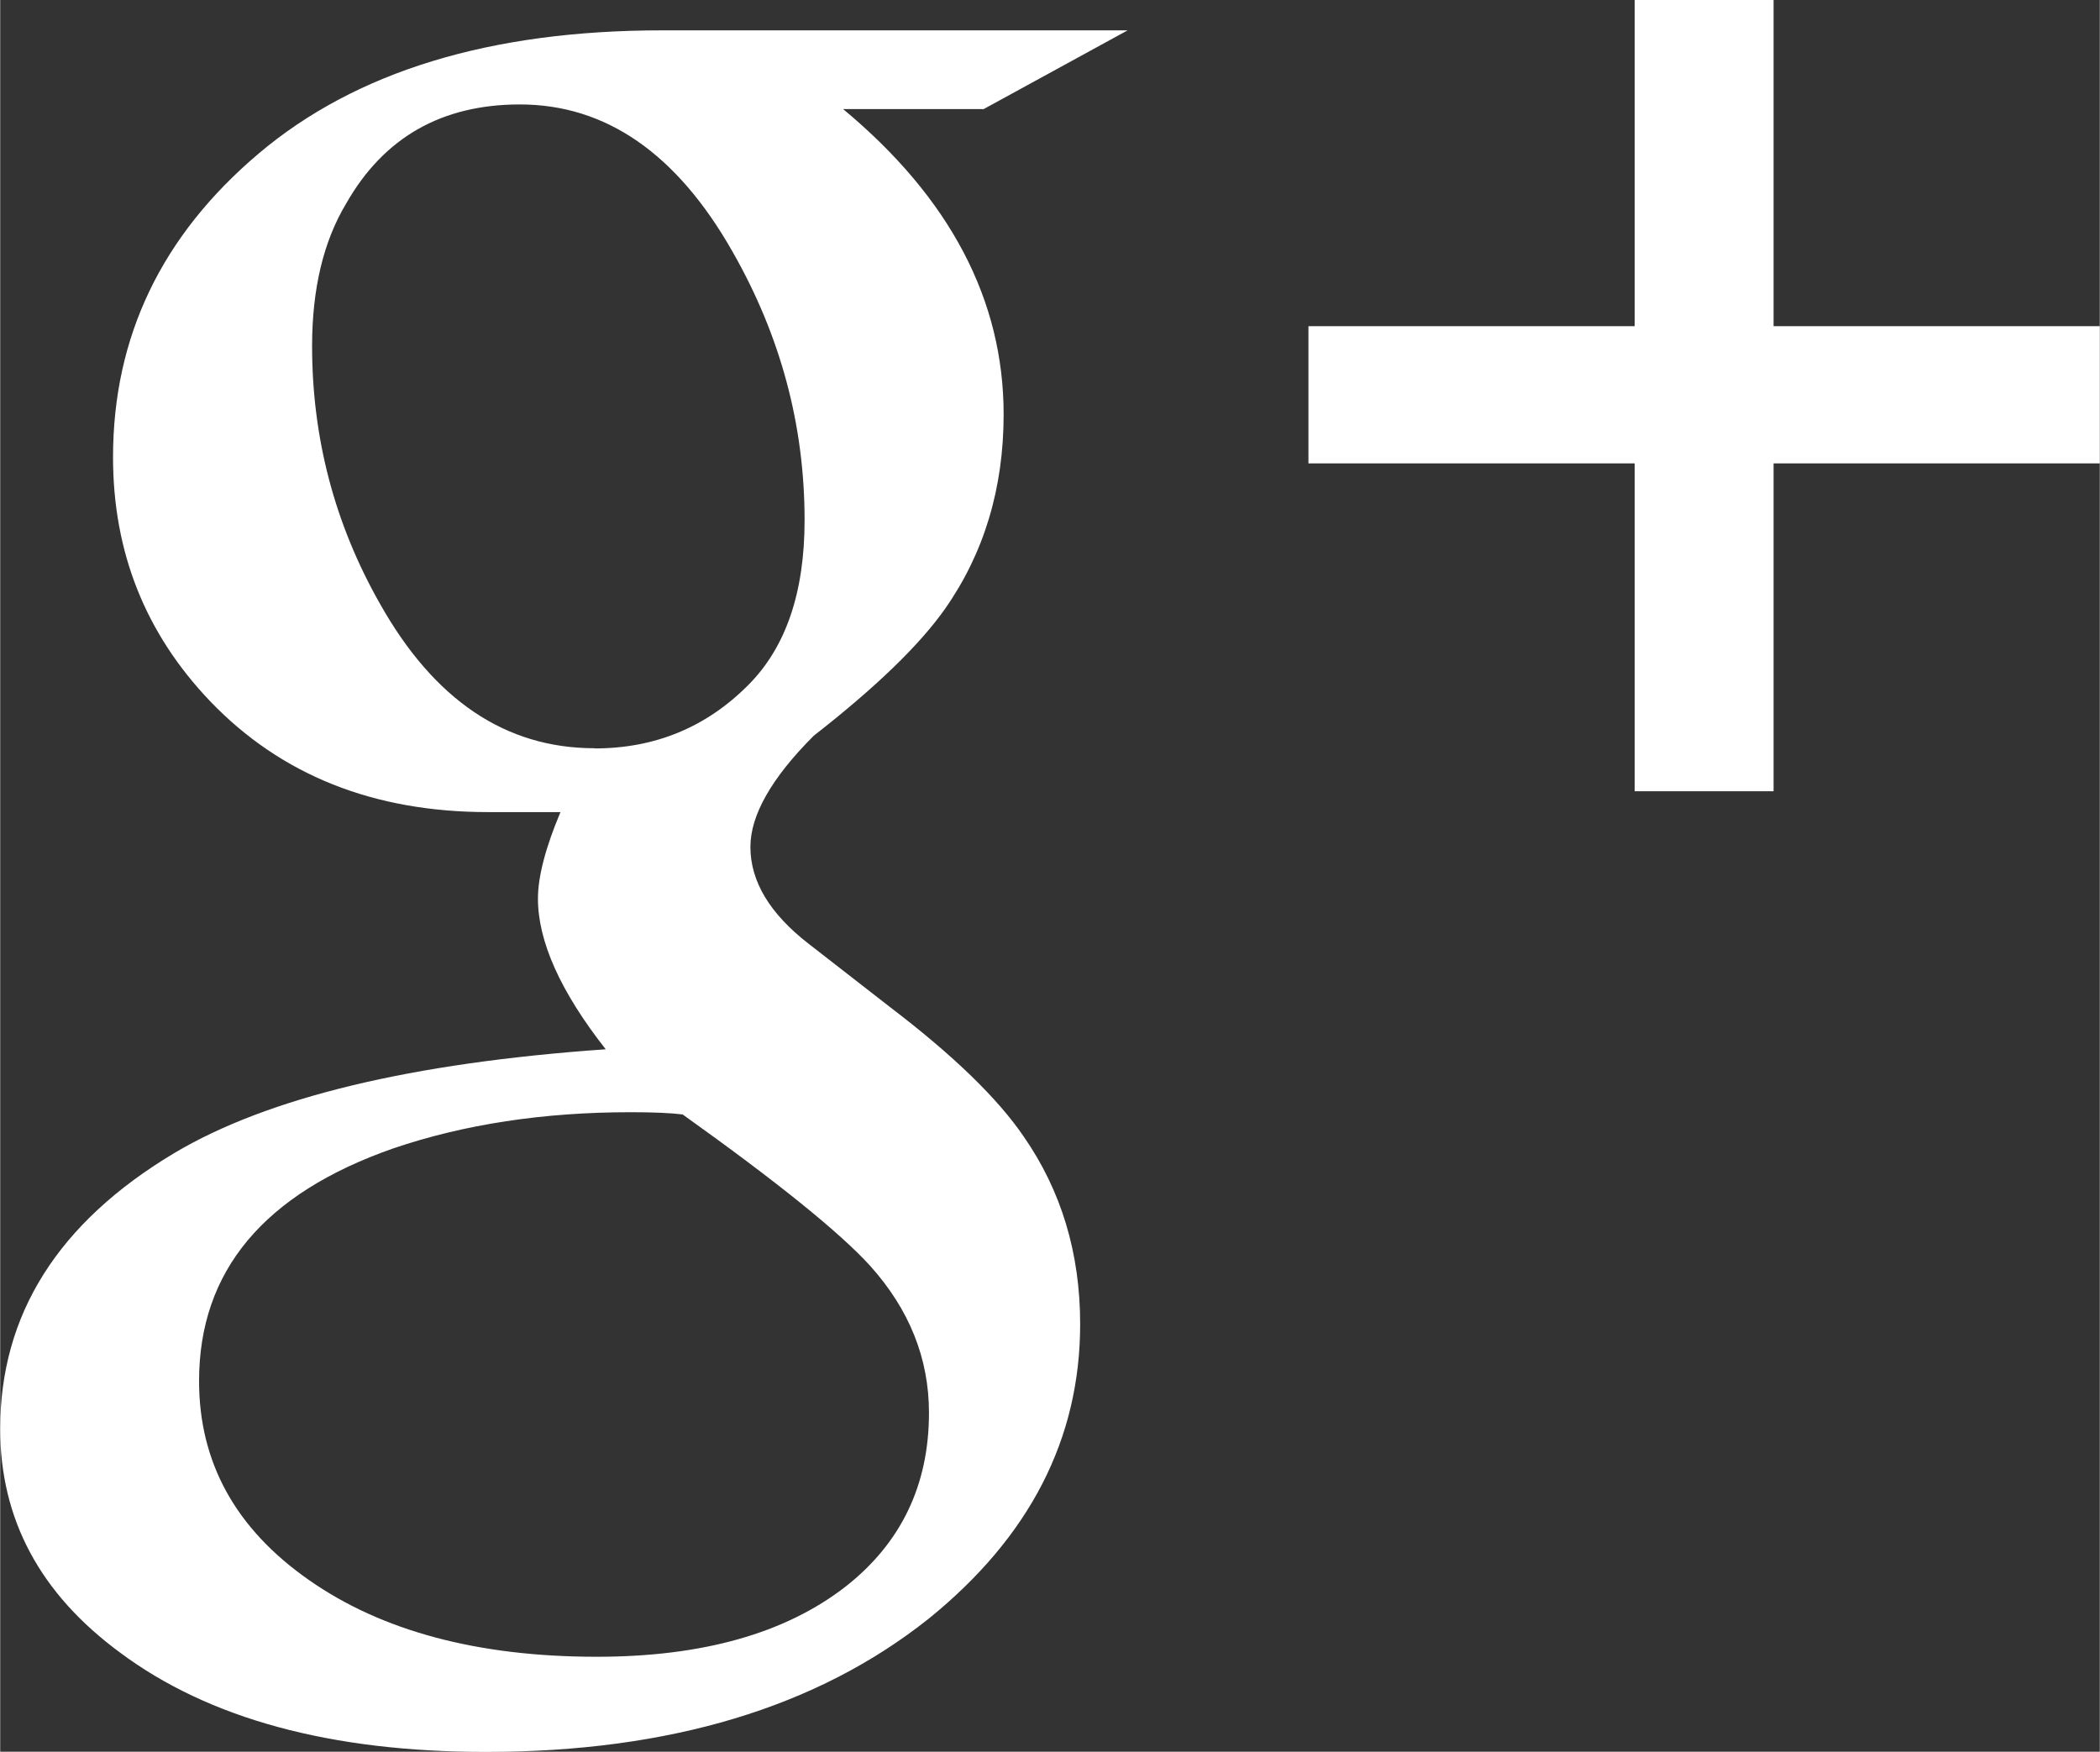 <?xml version="1.0" encoding="UTF-8"?>
<!DOCTYPE svg PUBLIC "-//W3C//DTD SVG 1.1//EN" "http://www.w3.org/Graphics/SVG/1.1/DTD/svg11.dtd">
<!-- Creator: CorelDRAW 2017 -->
<svg xmlns="http://www.w3.org/2000/svg" xml:space="preserve" width="7.868mm" height="6.564mm" version="1.1" style="shape-rendering:geometricPrecision; text-rendering:geometricPrecision; image-rendering:optimizeQuality; fill-rule:evenodd; clip-rule:evenodd"
viewBox="0 0 112.76 94.09"
 xmlns:xlink="http://www.w3.org/1999/xlink">
 <rect x="0" y="0" width="112.76" height="94.09" fill="#333333" stroke="none"/>
 <defs>
  <style type="text/css">
   <![CDATA[
    .fil0 {fill:white;fill-rule:nonzero}
   ]]>
  </style>
 </defs>
 <g id="Camada_x0020_1">
  <g id="_1072523168">
   <path class="fil0" d="M52.79 5.86l-7.52 0c5.74,4.77 8.62,10.25 8.62,16.4 0,3.96 -1.05,7.46 -3.16,10.46 -1.37,1.94 -3.72,4.21 -7.04,6.8 -2.27,2.27 -3.4,4.27 -3.4,5.97 0,1.86 1.05,3.6 3.15,5.22l4.37 3.4c3.4,2.59 5.78,4.91 7.16,6.94 2.02,2.91 3.03,6.27 3.03,10.07 0,6.17 -2.71,11.43 -8.13,15.82 -5.99,4.77 -13.92,7.16 -23.78,7.16 -8.33,0 -14.89,-1.78 -19.66,-5.34 -4.29,-3.16 -6.43,-7.16 -6.43,-12.01 0,-6.15 3.11,-11.08 9.34,-14.81 5.02,-2.99 12.74,-4.85 23.18,-5.58 -2.43,-3.09 -3.64,-5.8 -3.64,-8.09 0,-1.19 0.41,-2.75 1.21,-4.65 -1.78,0 -3.07,0 -3.88,0 -6.15,0 -11.12,-1.98 -14.93,-5.95 -3.48,-3.64 -5.22,-8.01 -5.22,-13.11 0,-6.47 2.61,-11.91 7.83,-16.32 5.22,-4.41 12.44,-6.61 21.66,-6.61l25 0 -7.77 4.25zm-20.87 34.34c3.24,0 5.99,-1.13 8.25,-3.4 2.02,-2.02 3.03,-4.97 3.03,-8.86 0,-5.1 -1.29,-9.91 -3.88,-14.44 -2.99,-5.26 -6.8,-7.89 -11.41,-7.89 -4.21,0 -7.32,1.78 -9.34,5.34 -1.21,2.02 -1.82,4.57 -1.82,7.64 0,4.93 1.21,9.55 3.64,13.83 2.91,5.18 6.75,7.77 11.53,7.77zm17.96 35.68c0,-2.91 -1.05,-5.54 -3.16,-7.89 -1.62,-1.78 -4.97,-4.49 -10.07,-8.13 -0.65,-0.08 -1.58,-0.12 -2.79,-0.12 -4.69,0 -8.94,0.65 -12.74,1.94 -6.96,2.43 -10.44,6.59 -10.44,12.5 0,4.37 1.96,7.93 5.89,10.68 3.92,2.75 9.08,4.13 15.47,4.13 5.66,0 10.11,-1.25 13.35,-3.76 2.99,-2.34 4.49,-5.46 4.49,-9.34z"/>
   <polygon class="fil0" points="87.78,42.5 87.78,24.89 70.26,24.89 70.26,17.52 87.78,17.52 87.78,0 95.24,0 95.24,17.52 112.76,17.52 112.76,24.89 95.24,24.89 95.24,42.5 "/>
  </g>
 </g>
</svg>

